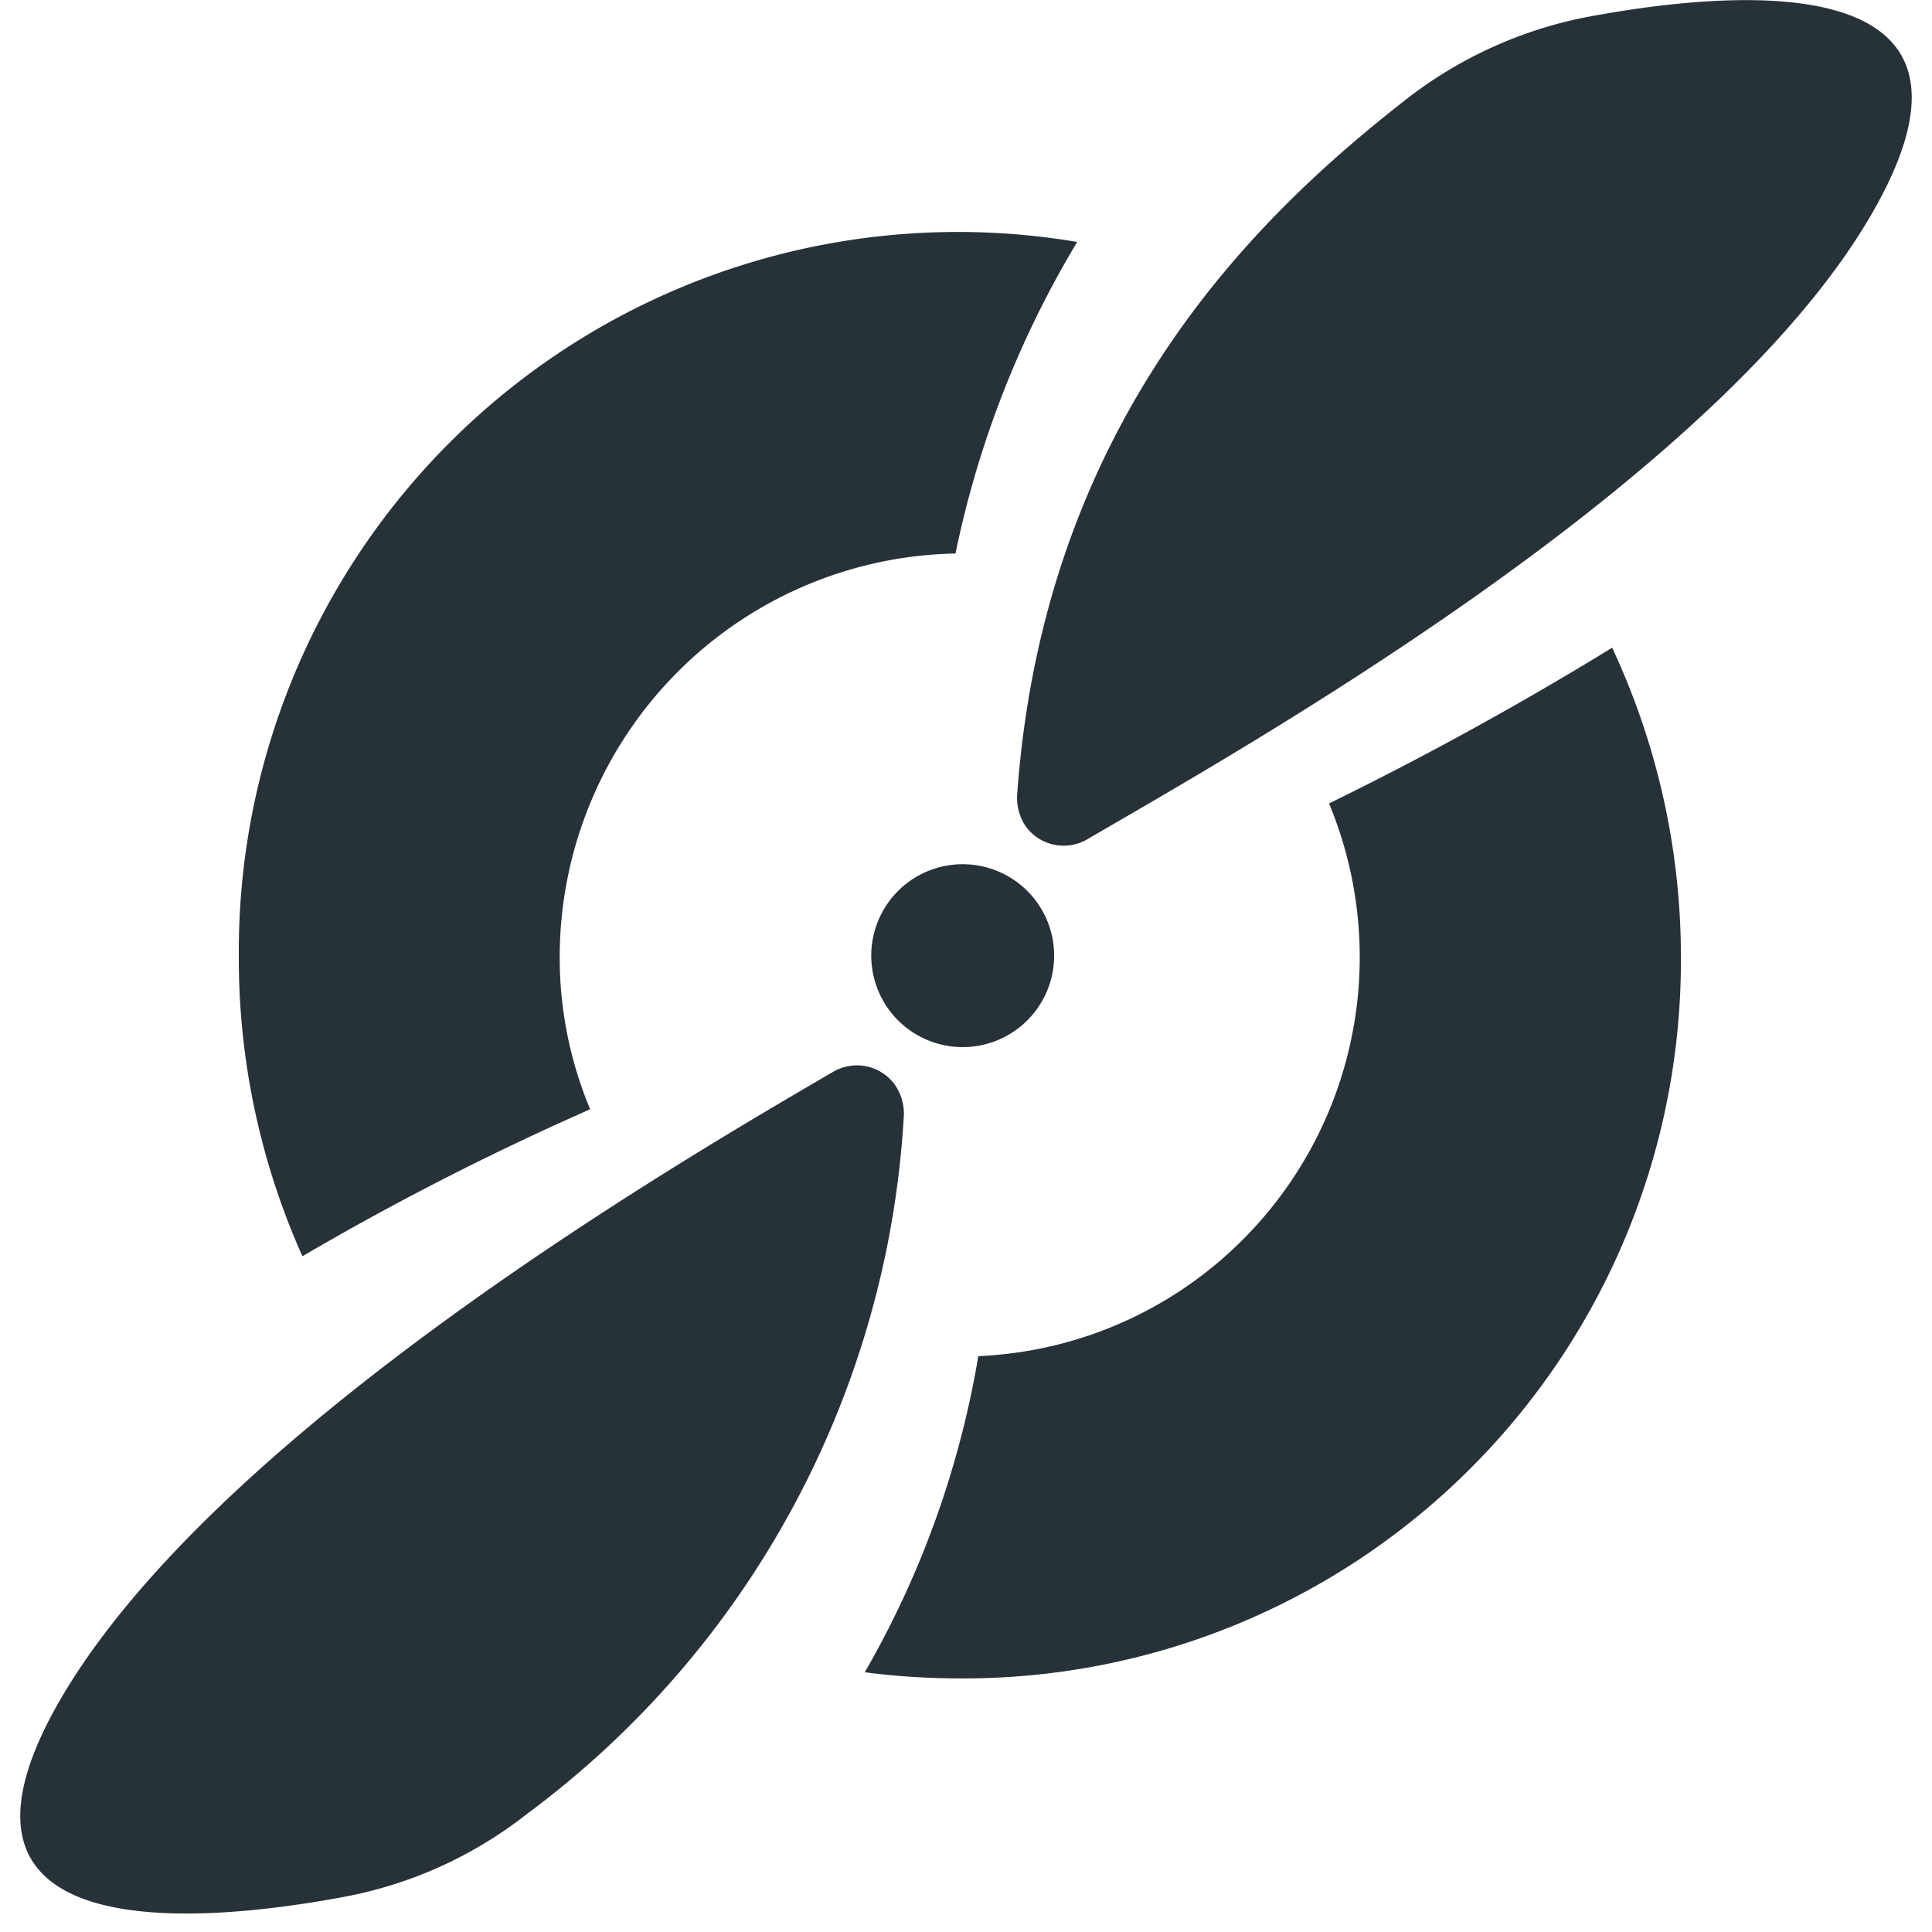 <svg xmlns="http://www.w3.org/2000/svg" width="30" height="30" fill="none"><path fill="#273238" d="M15.934 12.84a.727.727 0 0 0 .945.195c2.24-1.311 9.97-5.614 12.291-9.903C31.132-.488 27.024-.18 24.665.26a6.614 6.614 0 0 0-2.837 1.288c-2.179 1.704-5.601 4.86-6.032 10.768a.796.796 0 0 0 .138.526Zm9.099-2.782a52.597 52.597 0 0 1-4.396 2.418 6.208 6.208 0 0 1-2.616 7.756c-.863.5-1.834.783-2.83.826a14.683 14.683 0 0 1-1.763 4.909c.484.063.972.094 1.46.095a11.126 11.126 0 0 0 7.943-3.258 11.151 11.151 0 0 0 3.27-7.947c0-1.659-.365-3.297-1.068-4.8ZM9.164 17.224a6.094 6.094 0 0 1-.473-2.367 6.276 6.276 0 0 1 1.796-4.387 6.26 6.26 0 0 1 4.35-1.875 15.397 15.397 0 0 1 1.89-4.838A11.154 11.154 0 0 0 6.955 6.9a11.181 11.181 0 0 0-3.247 7.958 11.326 11.326 0 0 0 .988 4.649 43.716 43.716 0 0 1 4.468-2.282Zm4.722-.393a.728.728 0 0 0-.945-.19c-2.24 1.307-9.79 5.68-12.112 9.941-1.961 3.621 2.151 3.313 4.51 2.873a6.534 6.534 0 0 0 2.837-1.283 14.517 14.517 0 0 0 5.857-10.82.777.777 0 0 0-.147-.521Zm1.026-.572a1.42 1.42 0 1 0-.002-2.839 1.42 1.42 0 0 0 .002 2.839Z"/></svg>
